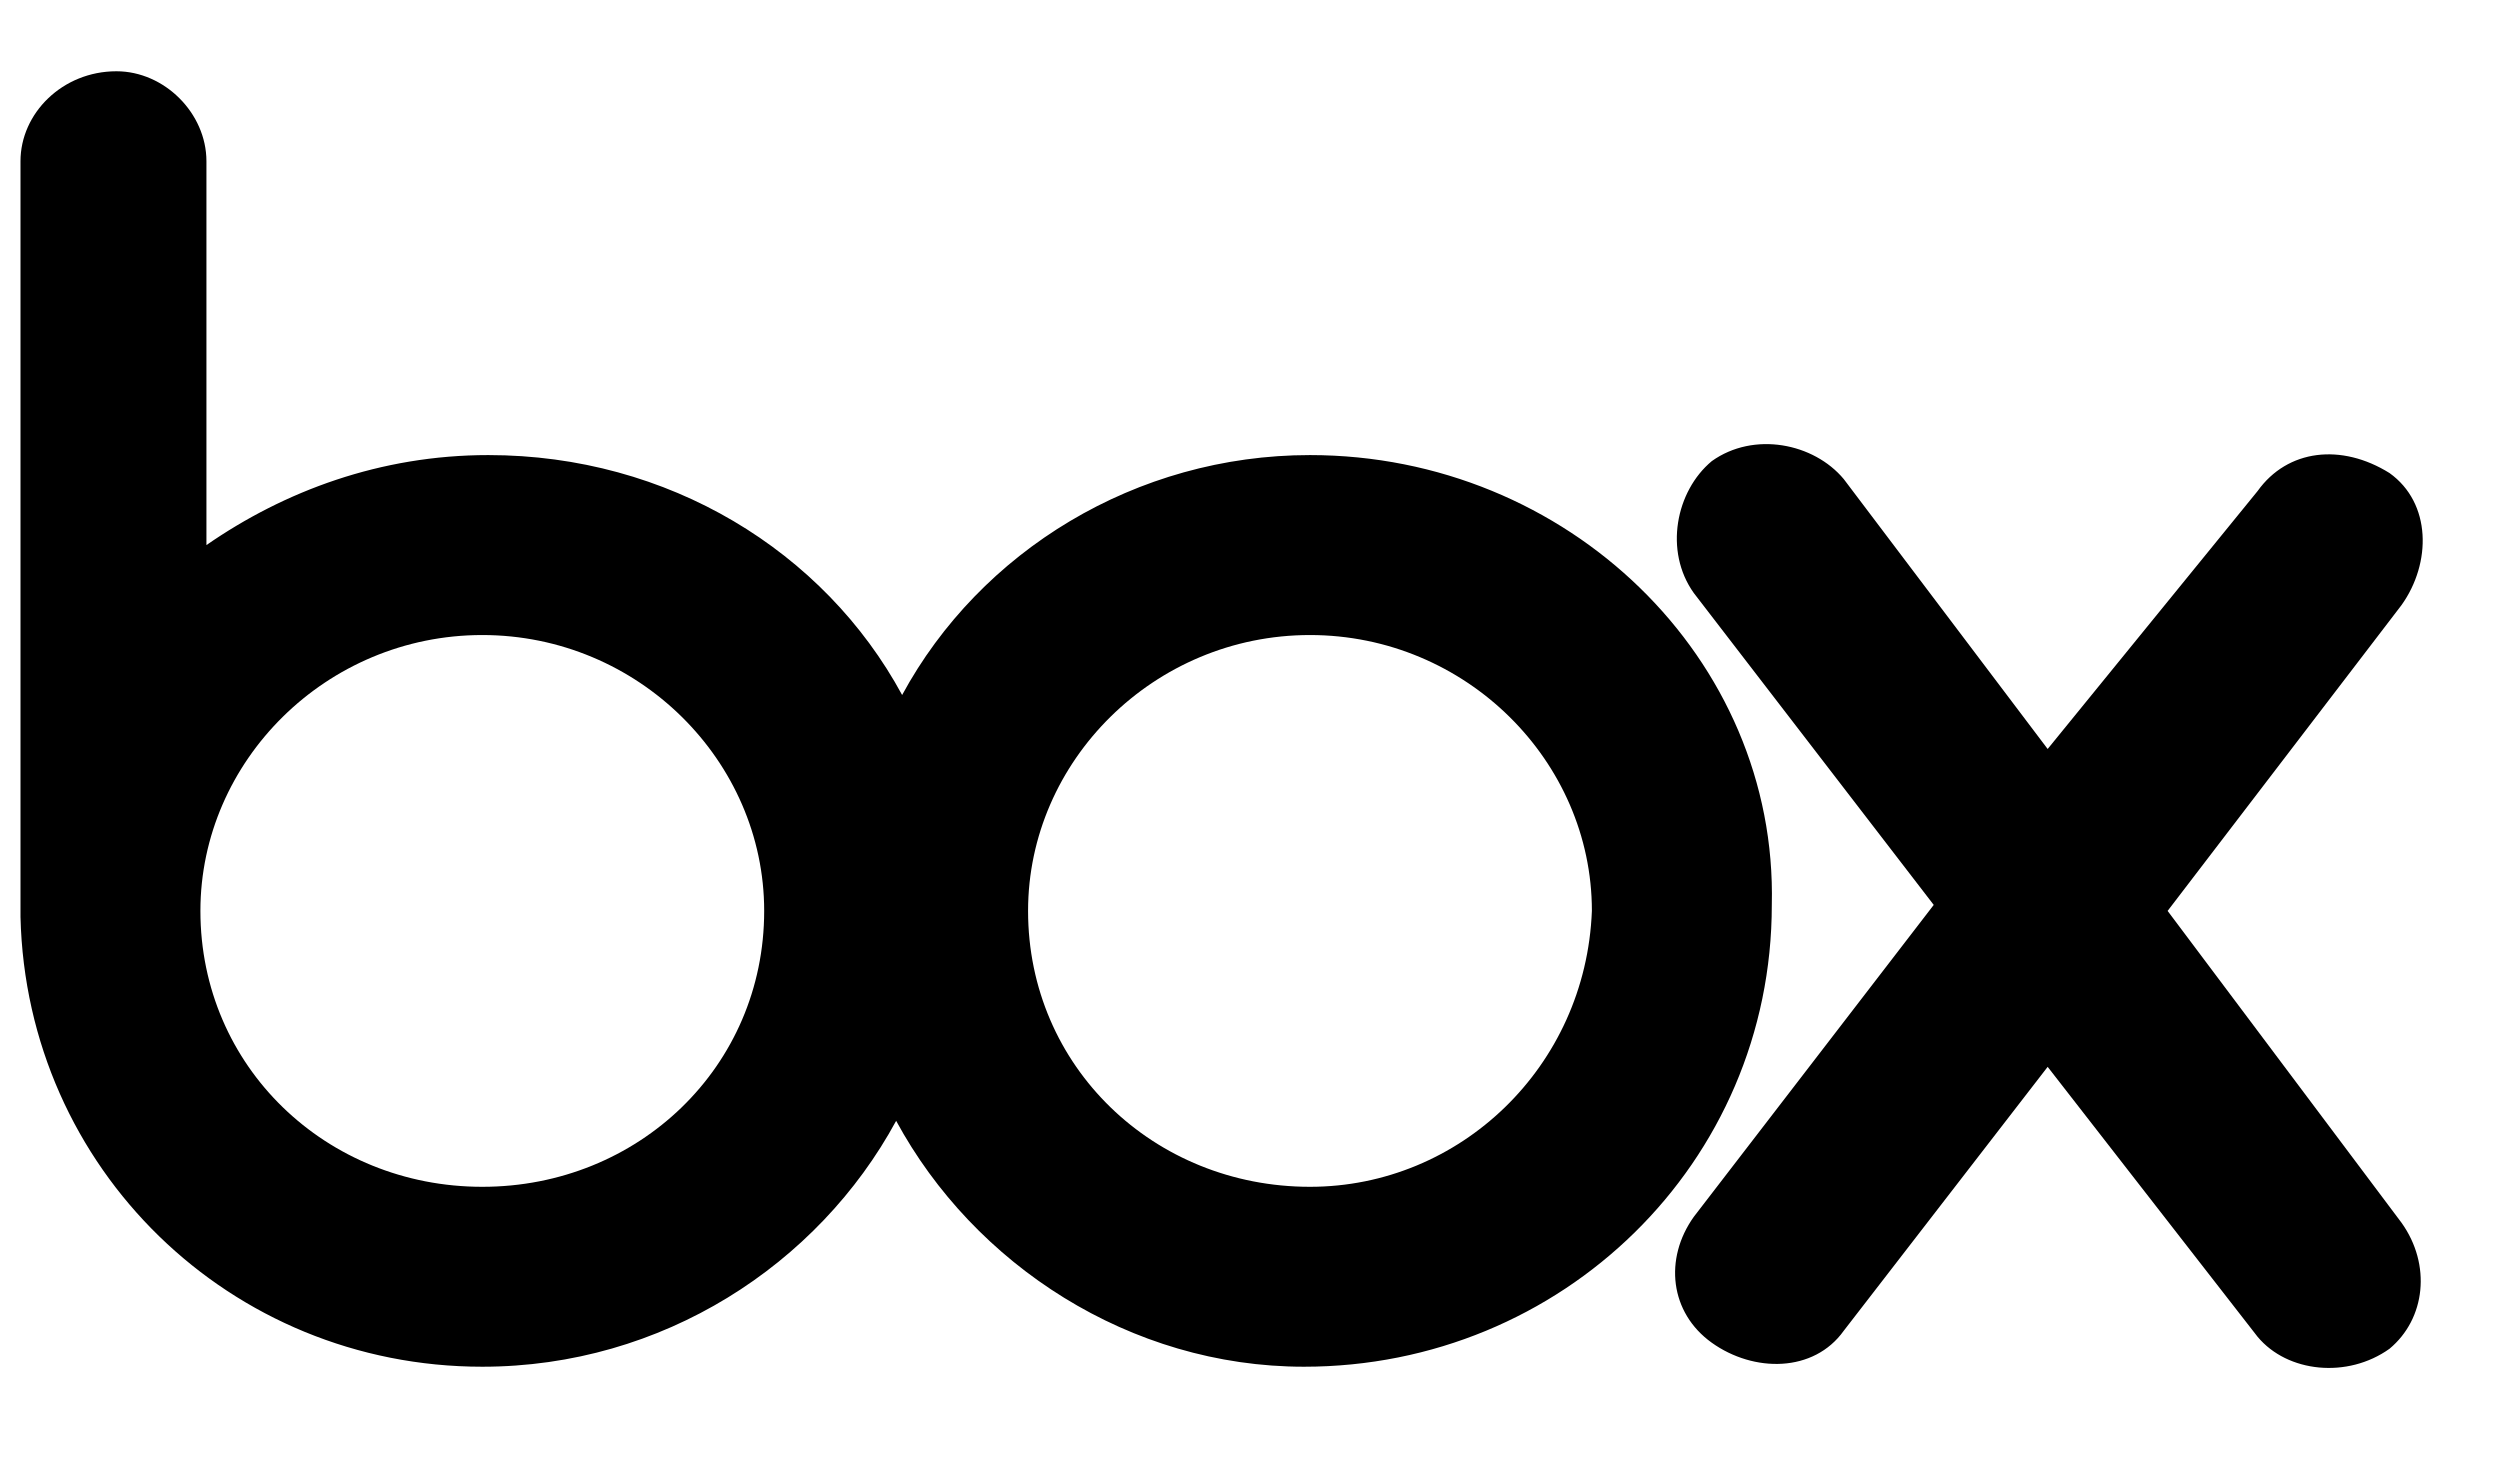 <svg width="61" height="36" viewBox="0 0 61 36" fill="none" xmlns="http://www.w3.org/2000/svg">
<g style="mix-blend-mode:multiply">
<g clip-path="url(#clip0_2492_5661)">
<path d="M58.598 29.836C59.329 30.86 59.183 32.178 58.305 32.909C57.281 33.641 55.817 33.495 55.085 32.617L49.963 26.031L44.988 32.47C44.256 33.495 42.793 33.495 41.768 32.763C40.744 32.031 40.598 30.714 41.329 29.69L47.183 22.08L41.329 14.47C40.598 13.446 40.89 11.982 41.768 11.251C42.793 10.519 44.256 10.812 44.988 11.69L49.963 18.275L55.085 11.982C55.817 10.958 57.134 10.812 58.305 11.543C59.329 12.275 59.329 13.739 58.598 14.763L52.89 22.226L58.598 29.836ZM31.963 28.958C28.159 28.958 25.085 26.031 25.085 22.226C25.085 18.568 28.159 15.495 31.963 15.495C35.768 15.495 38.842 18.568 38.842 22.226C38.695 26.031 35.622 28.958 31.963 28.958ZM11.768 28.958C7.963 28.958 4.89 26.031 4.89 22.226C4.89 18.568 7.963 15.495 11.768 15.495C15.573 15.495 18.646 18.568 18.646 22.226C18.646 26.031 15.573 28.958 11.768 28.958ZM31.963 11.104C27.72 11.104 23.915 13.446 22.012 16.958C20.11 13.446 16.305 11.104 11.915 11.104C9.28 11.104 6.939 11.982 5.037 13.3V3.934C5.037 2.763 4.012 1.739 2.841 1.739C1.524 1.739 0.5 2.763 0.5 3.934V22.373C0.646 28.519 5.622 33.348 11.768 33.348C16.159 33.348 19.963 30.86 21.866 27.348C23.768 30.86 27.573 33.348 31.817 33.348C38.11 33.348 43.232 28.373 43.232 22.08C43.378 16.08 38.256 11.104 31.963 11.104Z" fill="black"/>
</g>
</g>
<defs>
<clipPath id="clip0_2492_5661">
<rect width="60" height="32.195" fill="white" transform="translate(0.5 1.739)"/>
</clipPath>
</defs>
</svg>
